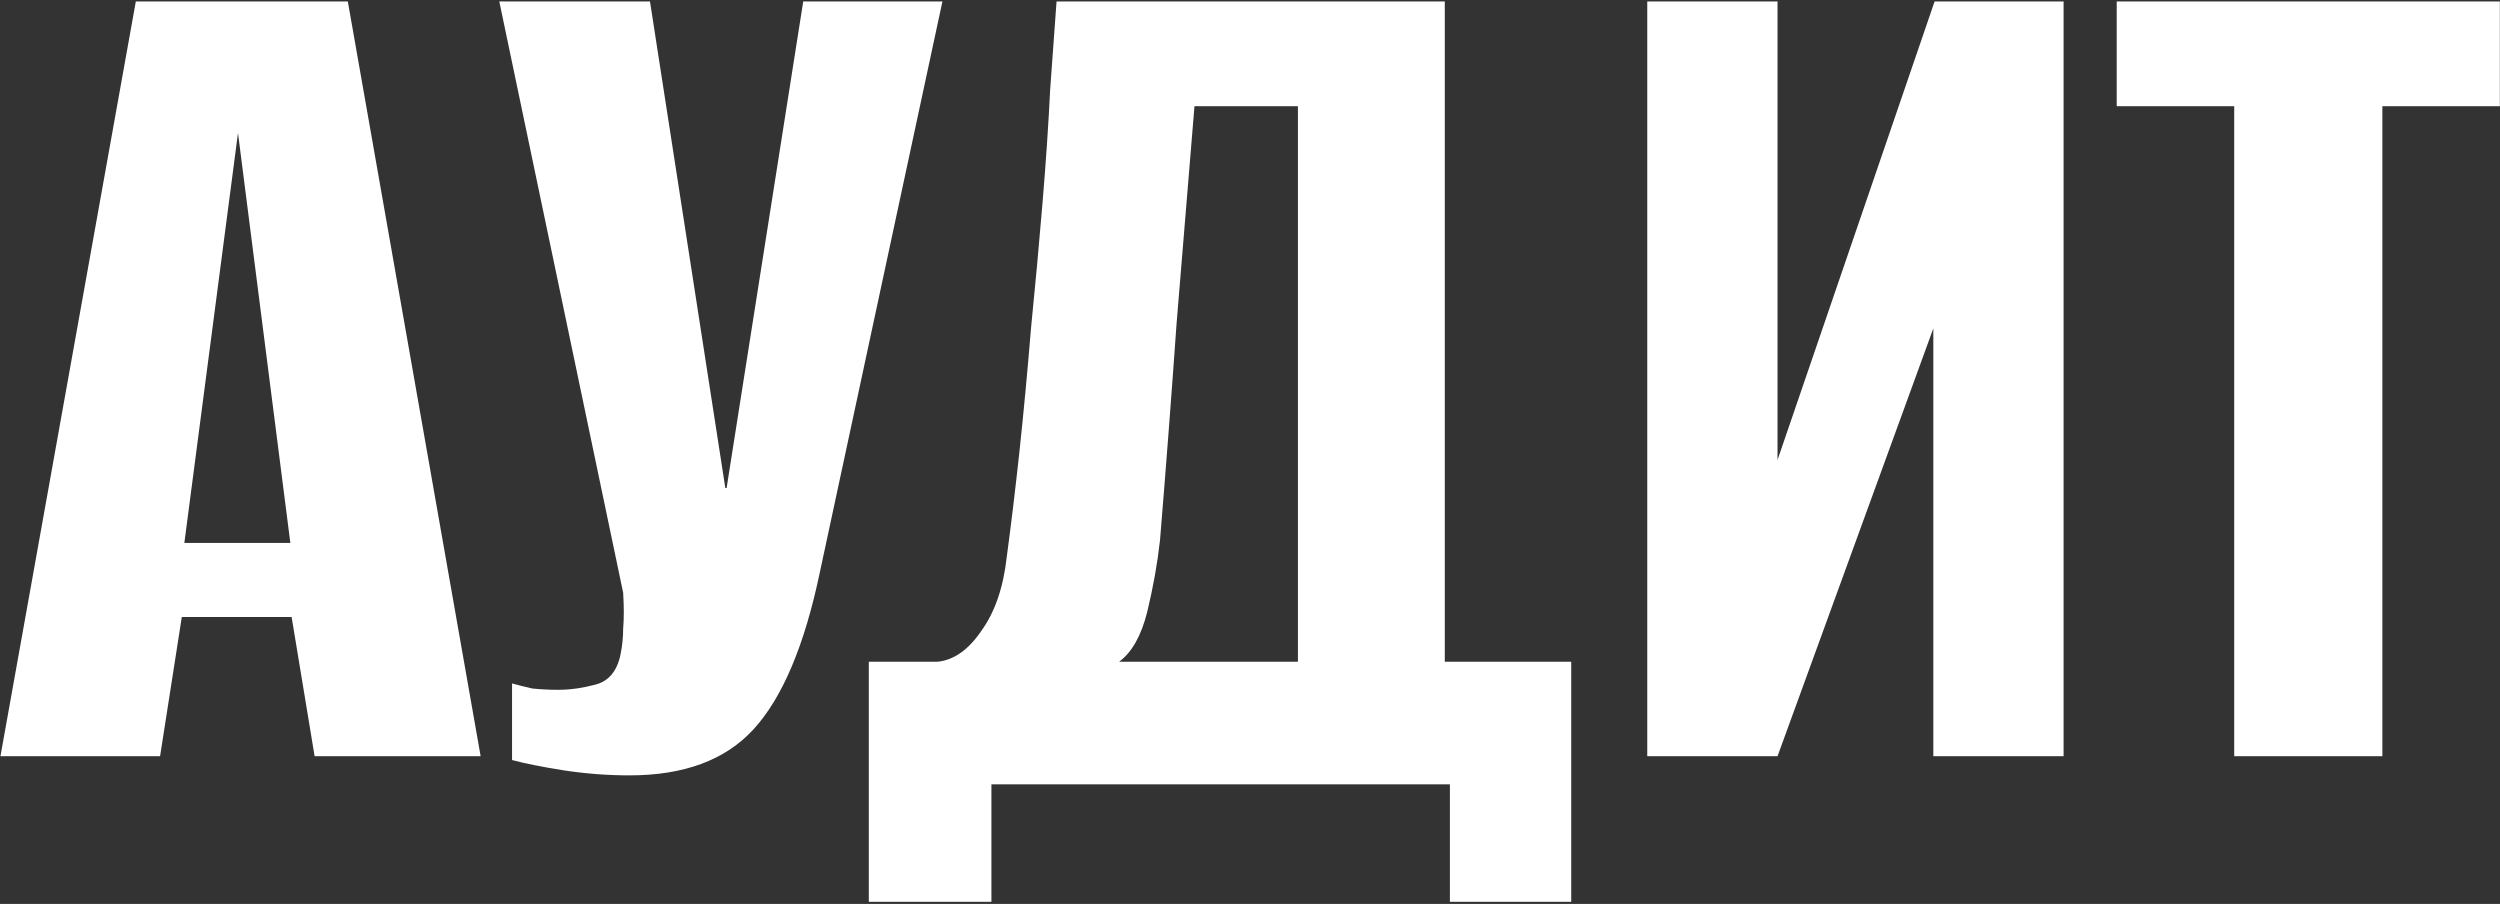 <?xml version="1.0" encoding="UTF-8"?> <svg xmlns="http://www.w3.org/2000/svg" width="1015" height="367" viewBox="0 0 1015 367" fill="none"><rect x="0" y="0" width="1015" height="367" fill="#333333" stroke="none"/><path d="M0.181 307.024L55.143 0.589H141.214L195.138 307.024H127.733L118.4 250.507H73.809L64.994 307.024H0.181ZM74.846 220.434H117.881L96.623 53.995L74.846 220.434ZM255.597 314.801C246.609 314.801 237.622 314.11 228.634 312.727C219.993 311.345 213.079 309.962 207.894 308.579V277.469C210.314 278.161 213.079 278.852 216.19 279.543C219.647 279.889 223.104 280.062 226.56 280.062C231.4 280.062 236.412 279.37 241.597 277.988C247.128 276.605 250.584 272.457 251.967 265.544C252.658 262.087 253.004 258.63 253.004 255.174C253.35 251.371 253.35 246.532 253.004 240.656L202.709 0.589H263.893L294.484 198.138H295.003L326.113 0.589H382.63L332.854 232.36C326.632 262.087 317.644 283.346 305.891 296.135C294.484 308.579 277.719 314.801 255.597 314.801ZM352.739 366.133V268.655H380.738C387.306 267.963 393.182 263.815 398.367 256.211C403.898 248.606 407.355 238.582 408.737 226.137C410.466 213.348 412.194 199.002 413.922 183.102C415.651 166.855 417.206 150.263 418.589 133.325C420.317 116.042 421.873 99.104 423.255 82.512C424.638 65.92 425.675 50.538 426.366 36.365C427.403 22.193 428.268 10.267 428.959 0.589H586.584V268.655H637.916V366.133H588.658V318.431H402.515V366.133H352.739ZM454.366 268.655H526.956V43.106H484.957C482.538 72.488 480.118 101.87 477.698 131.251C475.624 160.633 473.377 190.015 470.958 219.397C469.921 228.73 468.192 238.409 465.773 248.433C463.353 258.112 459.551 264.852 454.366 268.655ZM668.787 307.024V0.589H721.674V186.731L785.45 0.589H837.819V307.024H784.931V133.325L721.674 307.024H668.787ZM907.091 307.024V43.106H859.389V0.589H1014.94V43.106H967.238V307.024H907.091Z" fill="white"></path></svg> 